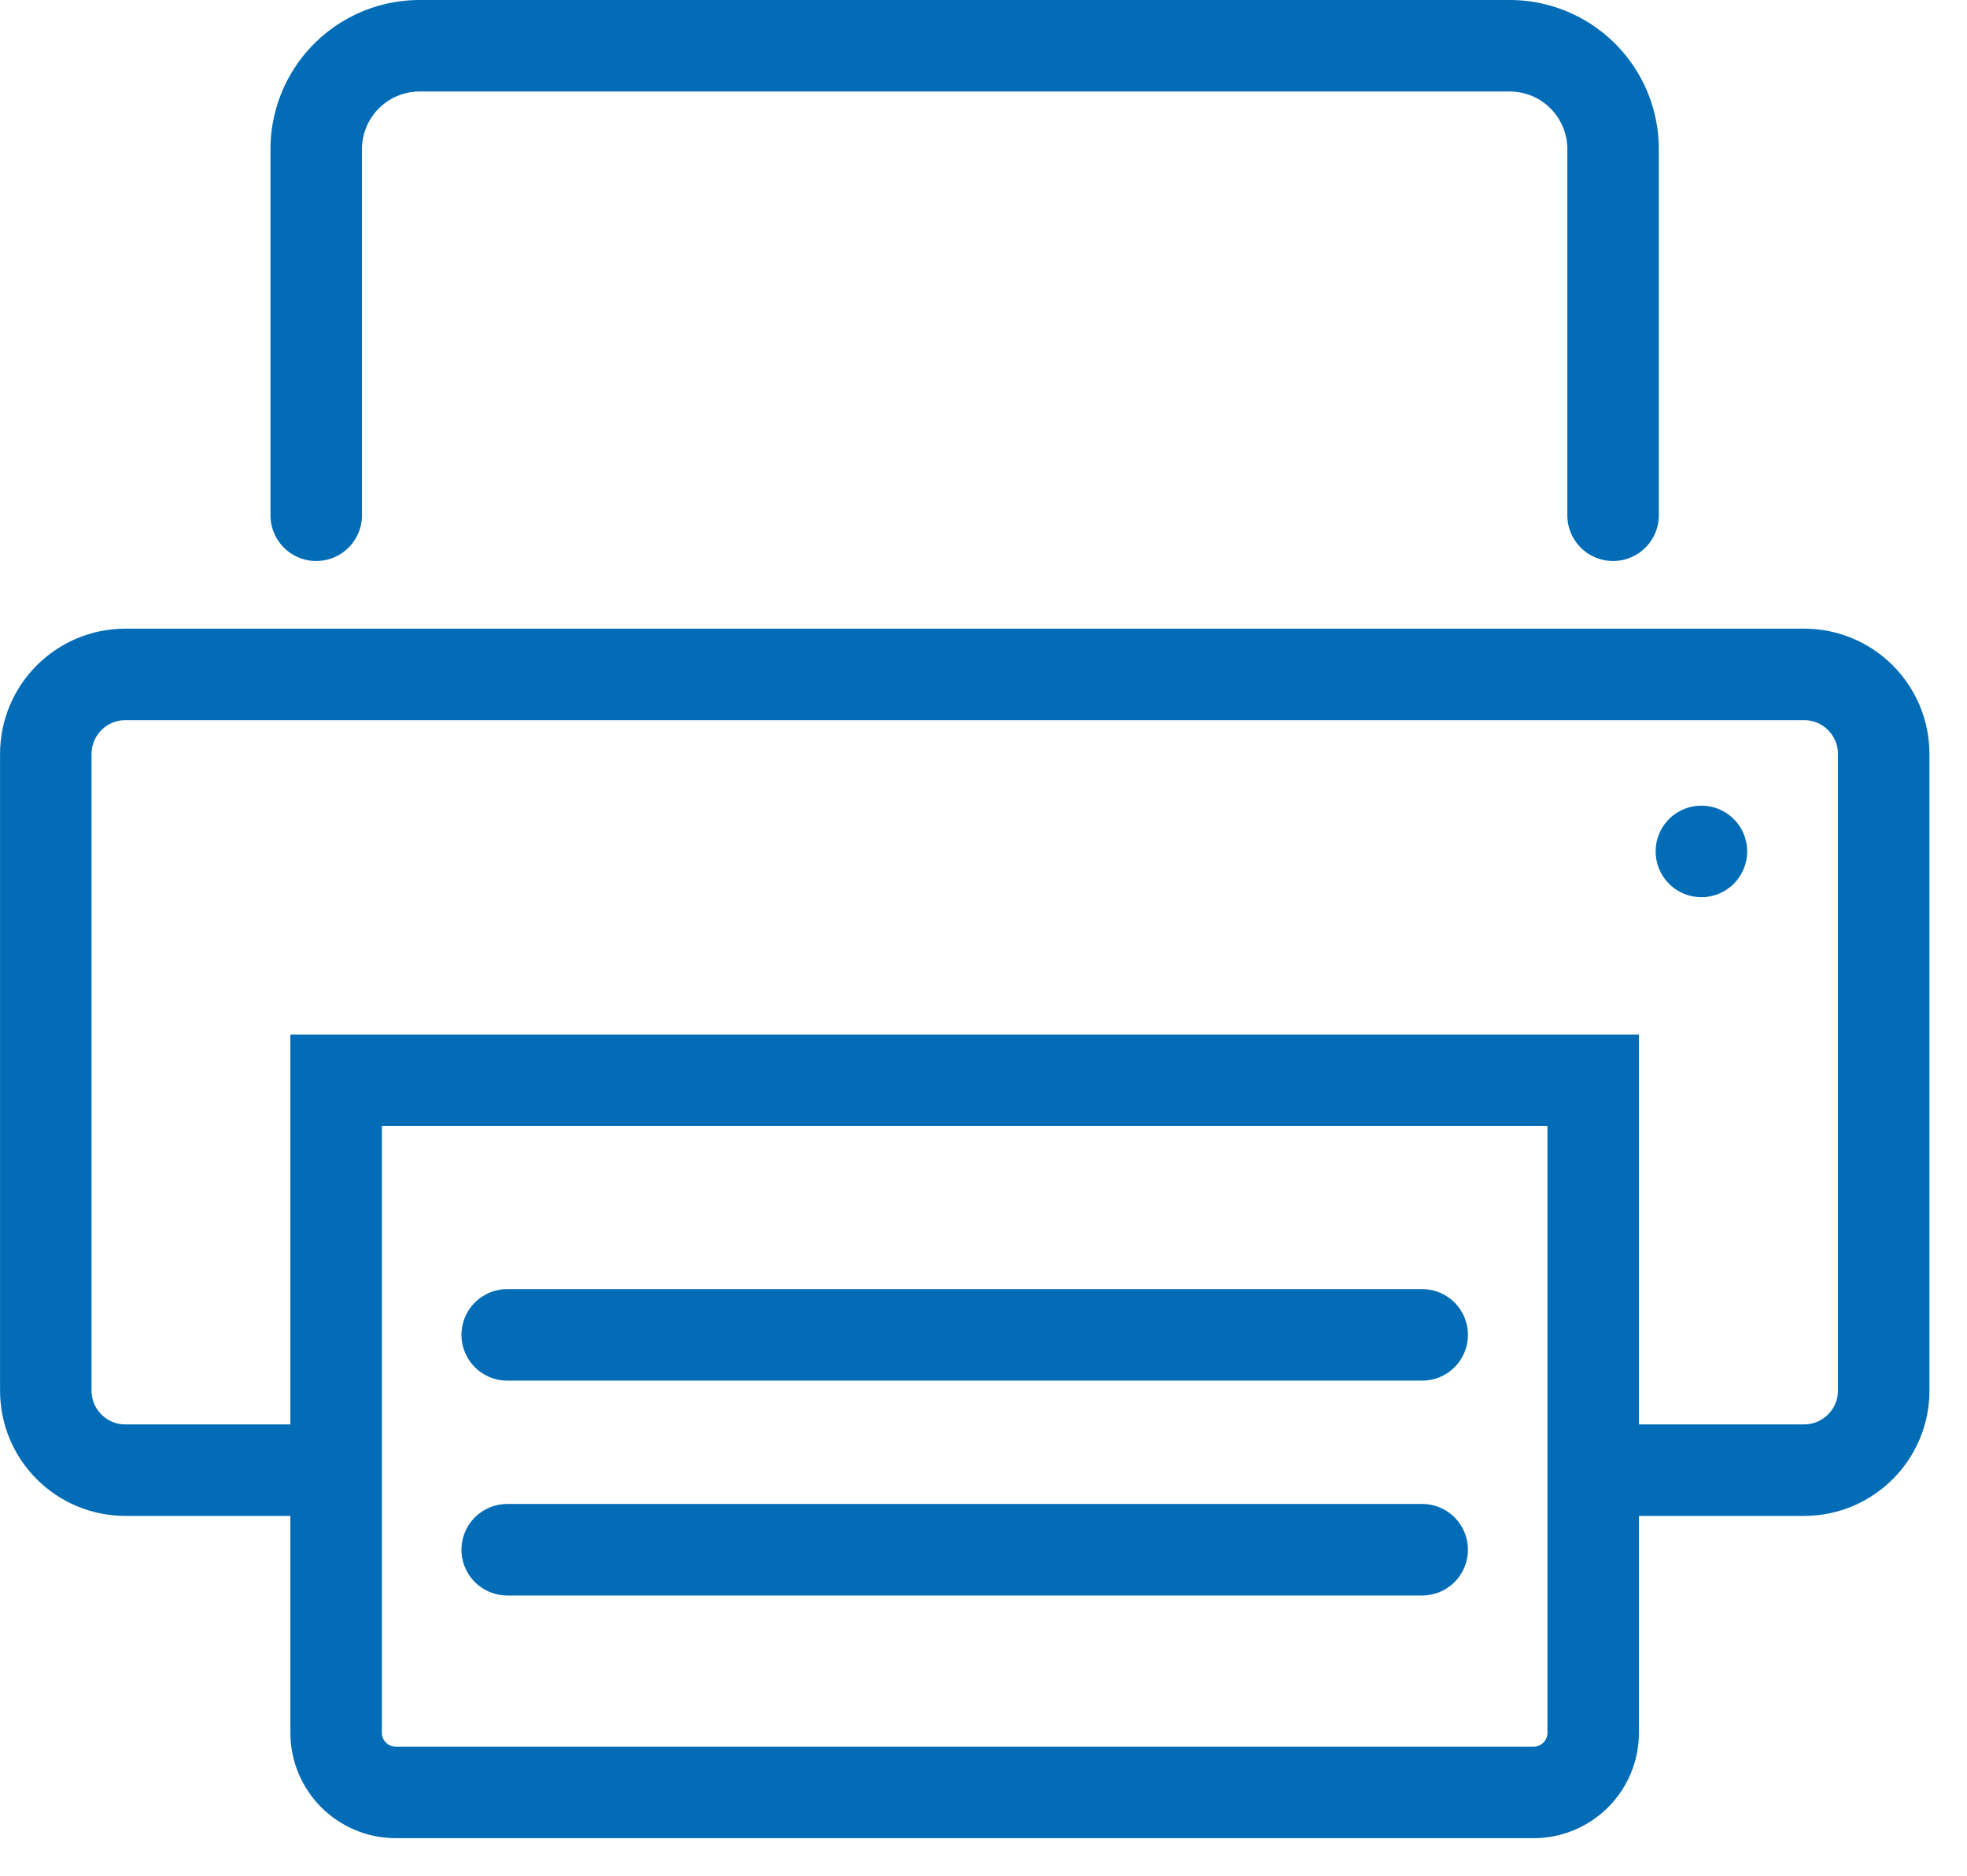 <svg xmlns="http://www.w3.org/2000/svg" width="43" height="41" viewBox="0 0 43 41"><g><g><g><path fill="none" stroke="#026cb6" stroke-miterlimit="20" stroke-width="2" d="M7.348 32.134v0H2.74c-.96 0-1.739-.778-1.739-1.739V16.481c0-.96.778-1.74 1.74-1.74h36.699c.96 0 1.739.78 1.739 1.74v13.914c0 .96-.78 1.739-1.74 1.739h-4.61v0"/></g><g><path fill="none" stroke="#026cb6" stroke-linecap="round" stroke-linejoin="round" stroke-miterlimit="20" stroke-width="2" d="M6.913 11.262v0-8A2.261 2.261 0 0 1 9.175 1h23.828a2.26 2.26 0 0 1 2.26 2.261v8.001"/></g><g><path fill="none" stroke="#026cb6" stroke-miterlimit="20" stroke-width="2" d="M33.525 39.178v0H8.653c-.72 0-1.305-.583-1.305-1.304v-5.74 0-8.522 0h27.48v14.262c0 .72-.582 1.304-1.303 1.304z"/></g><g><path fill="none" stroke="#026cb6" stroke-linecap="round" stroke-linejoin="round" stroke-miterlimit="20" stroke-width="2" d="M11.088 29.177H31.09"/></g><g><path fill="none" stroke="#026cb6" stroke-linecap="round" stroke-linejoin="round" stroke-miterlimit="20" stroke-width="2" d="M11.088 33.873H31.09"/></g><g><path fill="#026cb6" d="M36.194 18.61a1 1 0 1 1 2 0 1 1 0 0 1-2 0z"/></g></g></g></svg>